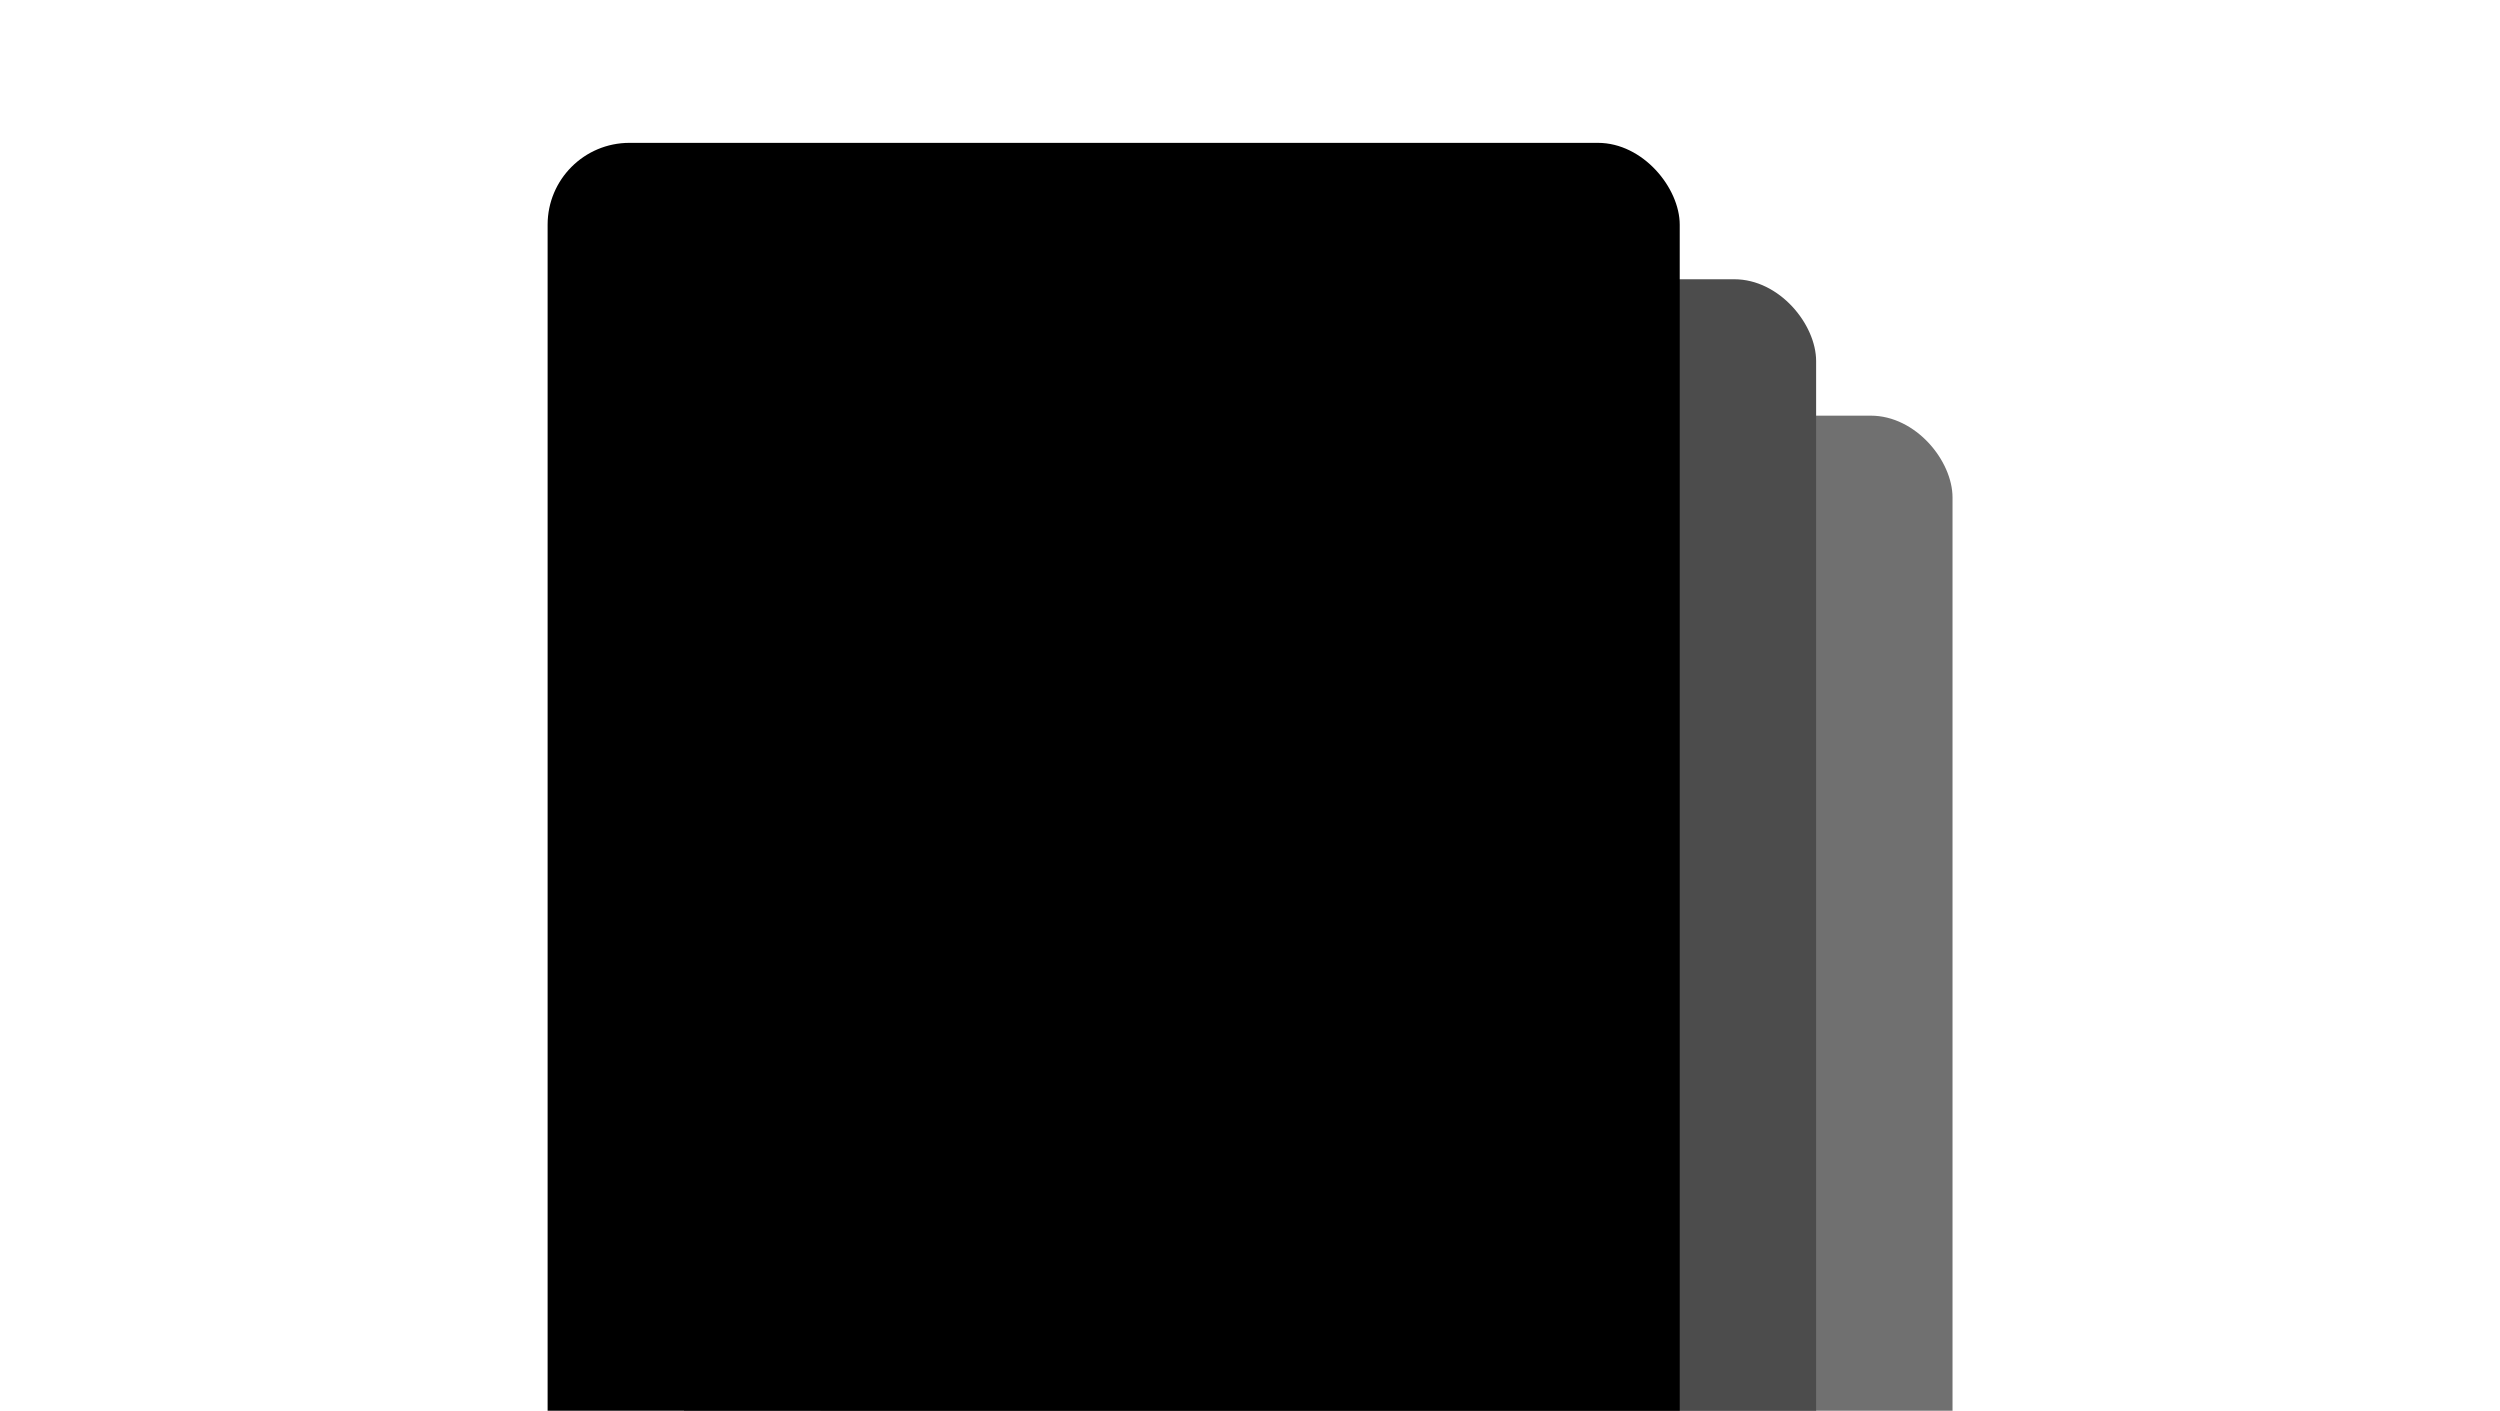 <svg width="420" height="237" viewBox="0 0 420 237" fill="none" xmlns="http://www.w3.org/2000/svg">
<g clip-path="url(#clip0_365_2346)">
<rect x="137.83" y="69.83" width="190.194" height="237.17" rx="13.749" fill="#707070"/>
<rect x="114.915" y="46.915" width="190.194" height="237.17" rx="13.749" fill="#4C4C4C"/>
<rect x="92" y="24" width="190.194" height="237.17" rx="13.749" fill="black"/>
</g>
<defs>
<clipPath id="clip0_365_2346">
<rect width="420" height="237" fill="white"/>
</clipPath>
</defs>
</svg>
